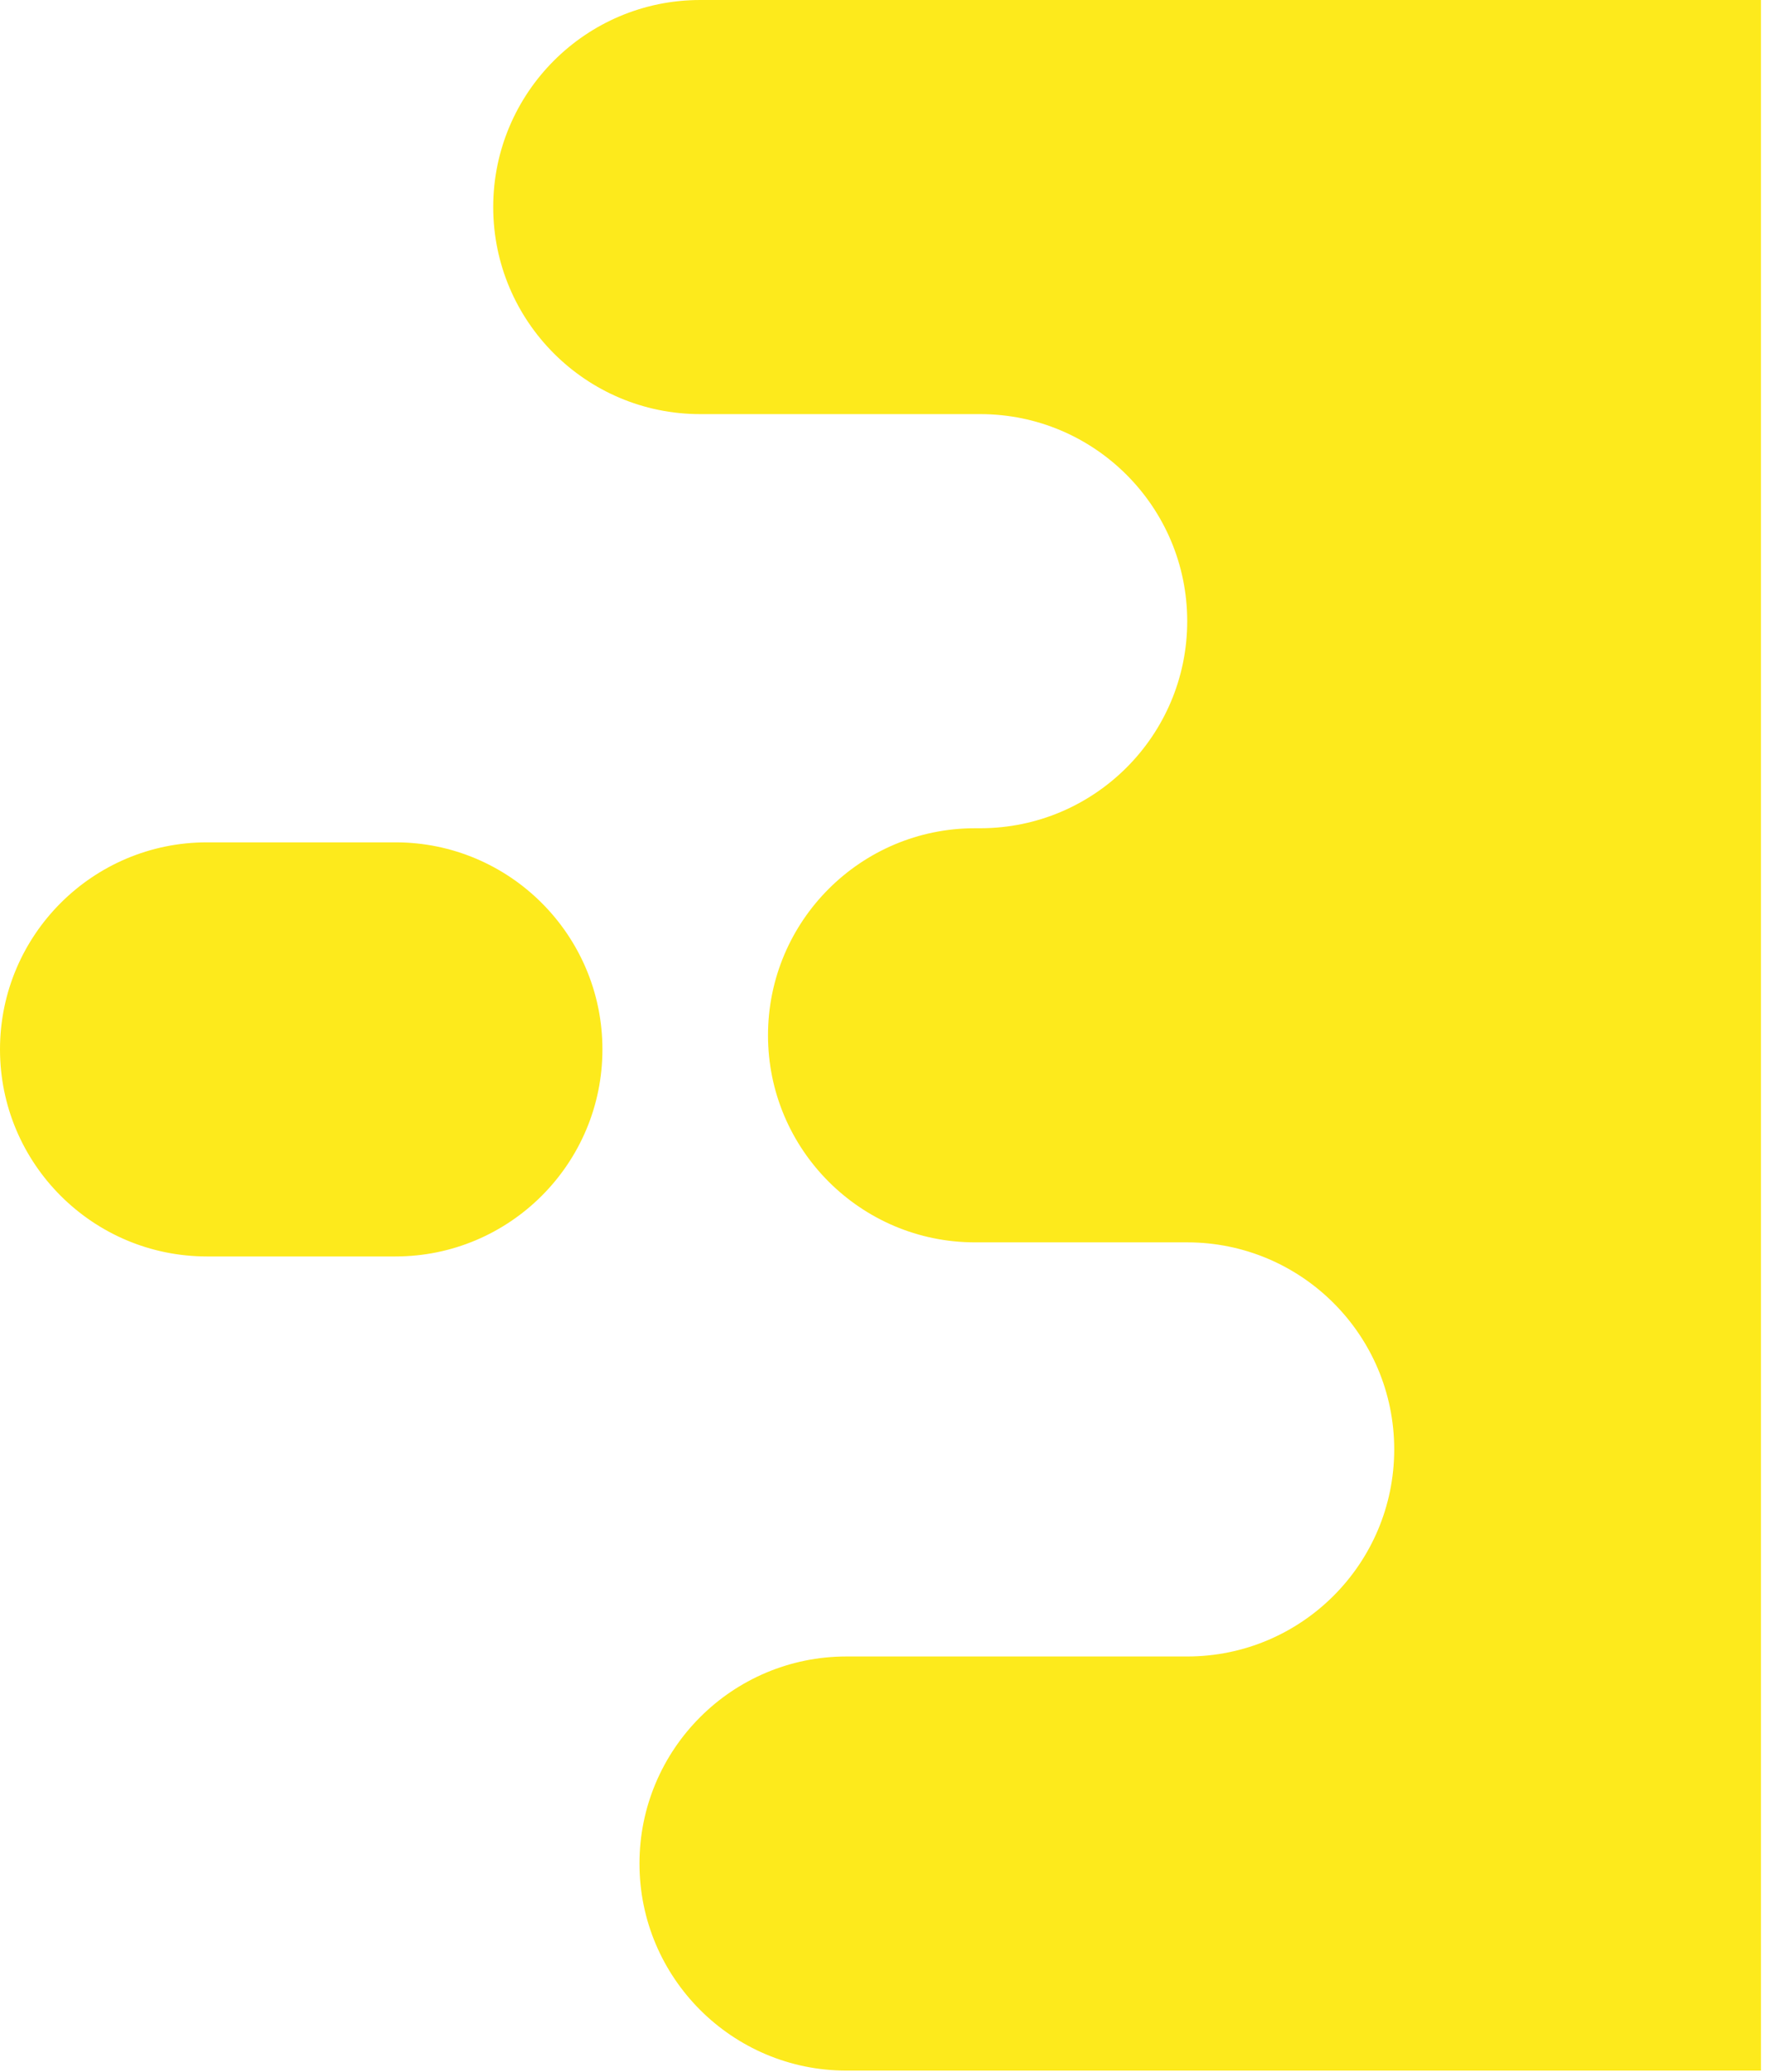 <?xml version="1.0" encoding="UTF-8" standalone="no"?>
<!DOCTYPE svg PUBLIC "-//W3C//DTD SVG 1.1//EN" "http://www.w3.org/Graphics/SVG/1.1/DTD/svg11.dtd">
<svg width="100%" height="100%" viewBox="0 0 334 392" version="1.1" xmlns="http://www.w3.org/2000/svg" xmlns:xlink="http://www.w3.org/1999/xlink" xml:space="preserve" xmlns:serif="http://www.serif.com/" style="fill-rule:evenodd;clip-rule:evenodd;stroke-linejoin:round;stroke-miterlimit:2;">
    <g transform="matrix(1,0,0,1,-282.377,-558.755)">
        <g transform="matrix(1,0,0,1,179,412.5)">
            <path d="M436.611,146.255L436.611,537.973L263.559,537.973C241.94,537.973 224.388,520.421 224.388,498.801C224.388,477.182 241.94,459.629 263.559,459.629L328.039,459.629C349.658,459.629 367.211,442.077 367.211,420.457C367.211,398.838 349.658,381.286 328.039,381.286L287.882,381.286C266.263,381.286 248.711,363.733 248.711,342.114C248.711,320.494 266.263,302.942 287.882,302.942L288.867,302.942C310.487,302.942 328.039,285.39 328.039,263.77C328.039,242.151 310.487,224.598 288.867,224.598L235.882,224.598C214.263,224.598 196.711,207.046 196.711,185.427C196.711,163.807 214.263,146.255 235.882,146.255L436.611,146.255ZM217.377,344.781C217.377,323.161 199.825,305.609 178.206,305.609L142.549,305.609C120.93,305.609 103.377,323.161 103.377,344.781C103.377,366.4 120.93,383.952 142.549,383.952L178.206,383.952C199.825,383.952 217.377,366.4 217.377,344.781Z" style="fill:rgb(253,234,28);"/>
        </g>
    </g>
</svg>
